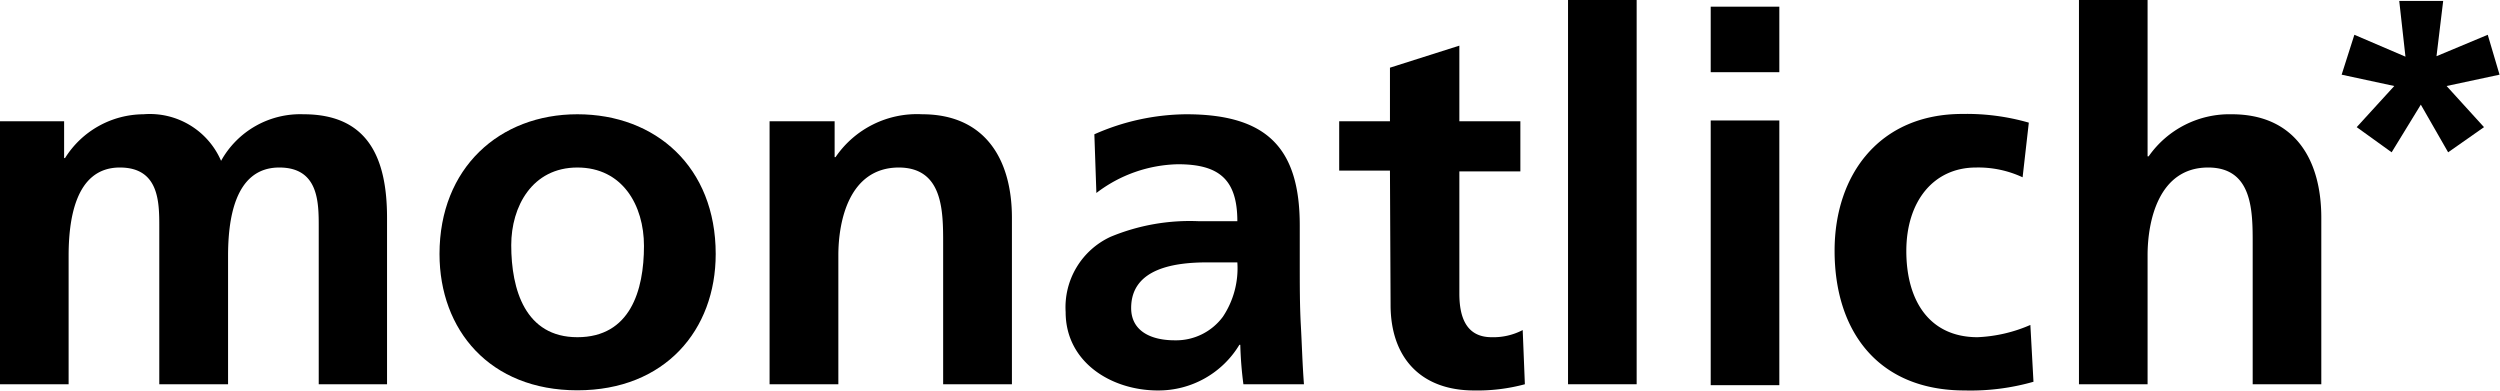 <svg id="Ebene_1" data-name="Ebene 1" xmlns="http://www.w3.org/2000/svg" width="161.03" height="25.16" viewBox="0 0 161.03 25.16">
  <title>monatlich2</title>
  <g id="Ebene_3" data-name="Ebene 3">
    <path d="M0,8H4.13v2.37h.06A6,6,0,0,1,9.24,7.55a5,5,0,0,1,5,3,5.83,5.83,0,0,1,5.31-3c4.19,0,5.38,2.87,5.38,6.67V24.94h-4.4V14.81c0-1.58,0-3.83-2.54-3.83-2.94,0-3.3,3.5-3.3,5.71v8.25H10.26V14.81c0-1.58,0-3.83-2.54-3.83-2.93,0-3.3,3.5-3.3,5.71v8.25H0Z" transform="translate(0 -0.19)"/>
    <path d="M37.19,7.55c5.05,0,8.91,3.4,8.91,9,0,4.89-3.26,8.78-8.91,8.78s-8.88-3.89-8.88-8.78C28.31,11,32.18,7.55,37.19,7.55Zm0,14.36c3.4,0,4.29-3,4.29-5.88,0-2.61-1.38-5.05-4.29-5.05s-4.26,2.51-4.26,5C32.93,18.84,33.83,21.91,37.19,21.91Z" transform="translate(0 -0.19)"/>
    <path d="M49.57,8h4.19v2.31h.06A6.35,6.35,0,0,1,59.4,7.55c4,0,5.78,2.84,5.78,6.67V24.94H60.75V15.87c0-2.08,0-4.89-2.87-4.89C54.68,11,54,14.45,54,16.63v8.31H49.57Z" transform="translate(0 -0.19)"/>
    <path d="M70.49,8.84A14.86,14.86,0,0,1,76.4,7.55c5.18,0,7.32,2.15,7.32,7.16v2.18c0,1.72,0,3,.07,4.26s.1,2.47.2,3.79h-3.9a23.93,23.93,0,0,1-.2-2.54h-.06a6.08,6.08,0,0,1-5.25,2.94c-3,0-5.94-1.82-5.94-5.05a5,5,0,0,1,2.9-4.85,13.31,13.31,0,0,1,5.71-1H79.7c0-2.74-1.23-3.67-3.83-3.67a8.93,8.93,0,0,0-5.25,1.85Zm5.18,13.27a3.75,3.75,0,0,0,3.1-1.52,5.63,5.63,0,0,0,.93-3.5H77.78c-2,0-4.92.33-4.92,2.94C72.86,21.48,74.08,22.11,75.67,22.11Z" transform="translate(0 -0.19)"/>
    <path d="M89.53,11.18H86.26V8h3.27V4.55L94,3.13V8h3.93v3.23H94V19.1c0,1.45.4,2.81,2.08,2.81a4.08,4.08,0,0,0,2-.46l.14,3.49a11.68,11.68,0,0,1-3.27.4c-3.47,0-5.38-2.15-5.38-5.51Z" transform="translate(0 -0.19)"/>
    <path d="M101,.19h4.42V24.94H101Z" transform="translate(0 -0.19)"/>
    <path d="M110.19.62h4.42V4.84h-4.42Zm0,7.33h4.42V25h-4.42Z" transform="translate(0 -0.19)"/>
    <path d="M130.28,11.61a6.74,6.74,0,0,0-3-.63c-2.74,0-4.49,2.18-4.49,5.38s1.49,5.55,4.59,5.55a9.49,9.49,0,0,0,3.4-.79l.2,3.66a14.73,14.73,0,0,1-4.43.56c-5.57,0-8.38-3.8-8.38-9,0-4.92,2.91-8.81,8.22-8.81a14.45,14.45,0,0,1,4.29.56Z" transform="translate(0 -0.19)"/>
    <path d="M133.91.19h4.42V10.26h.07a6.35,6.35,0,0,1,5.35-2.71c4,0,5.77,2.84,5.77,6.67V24.94H145.1V15.87c0-2.08,0-4.89-2.87-4.89-3.2,0-3.9,3.47-3.9,5.65v8.31h-4.42Z" transform="translate(0 -0.19)"/>
    <path d="M157.59,5.73,160,8.38,157.69,10l-1.76-3.07L154.05,10,151.8,8.38l2.42-2.65L150.83,5l.82-2.57,3.29,1.41-.4-3.59h2.83l-.43,3.56,3.3-1.38L161,5Z" transform="translate(0 -0.19)"/>
  </g>
</svg>
